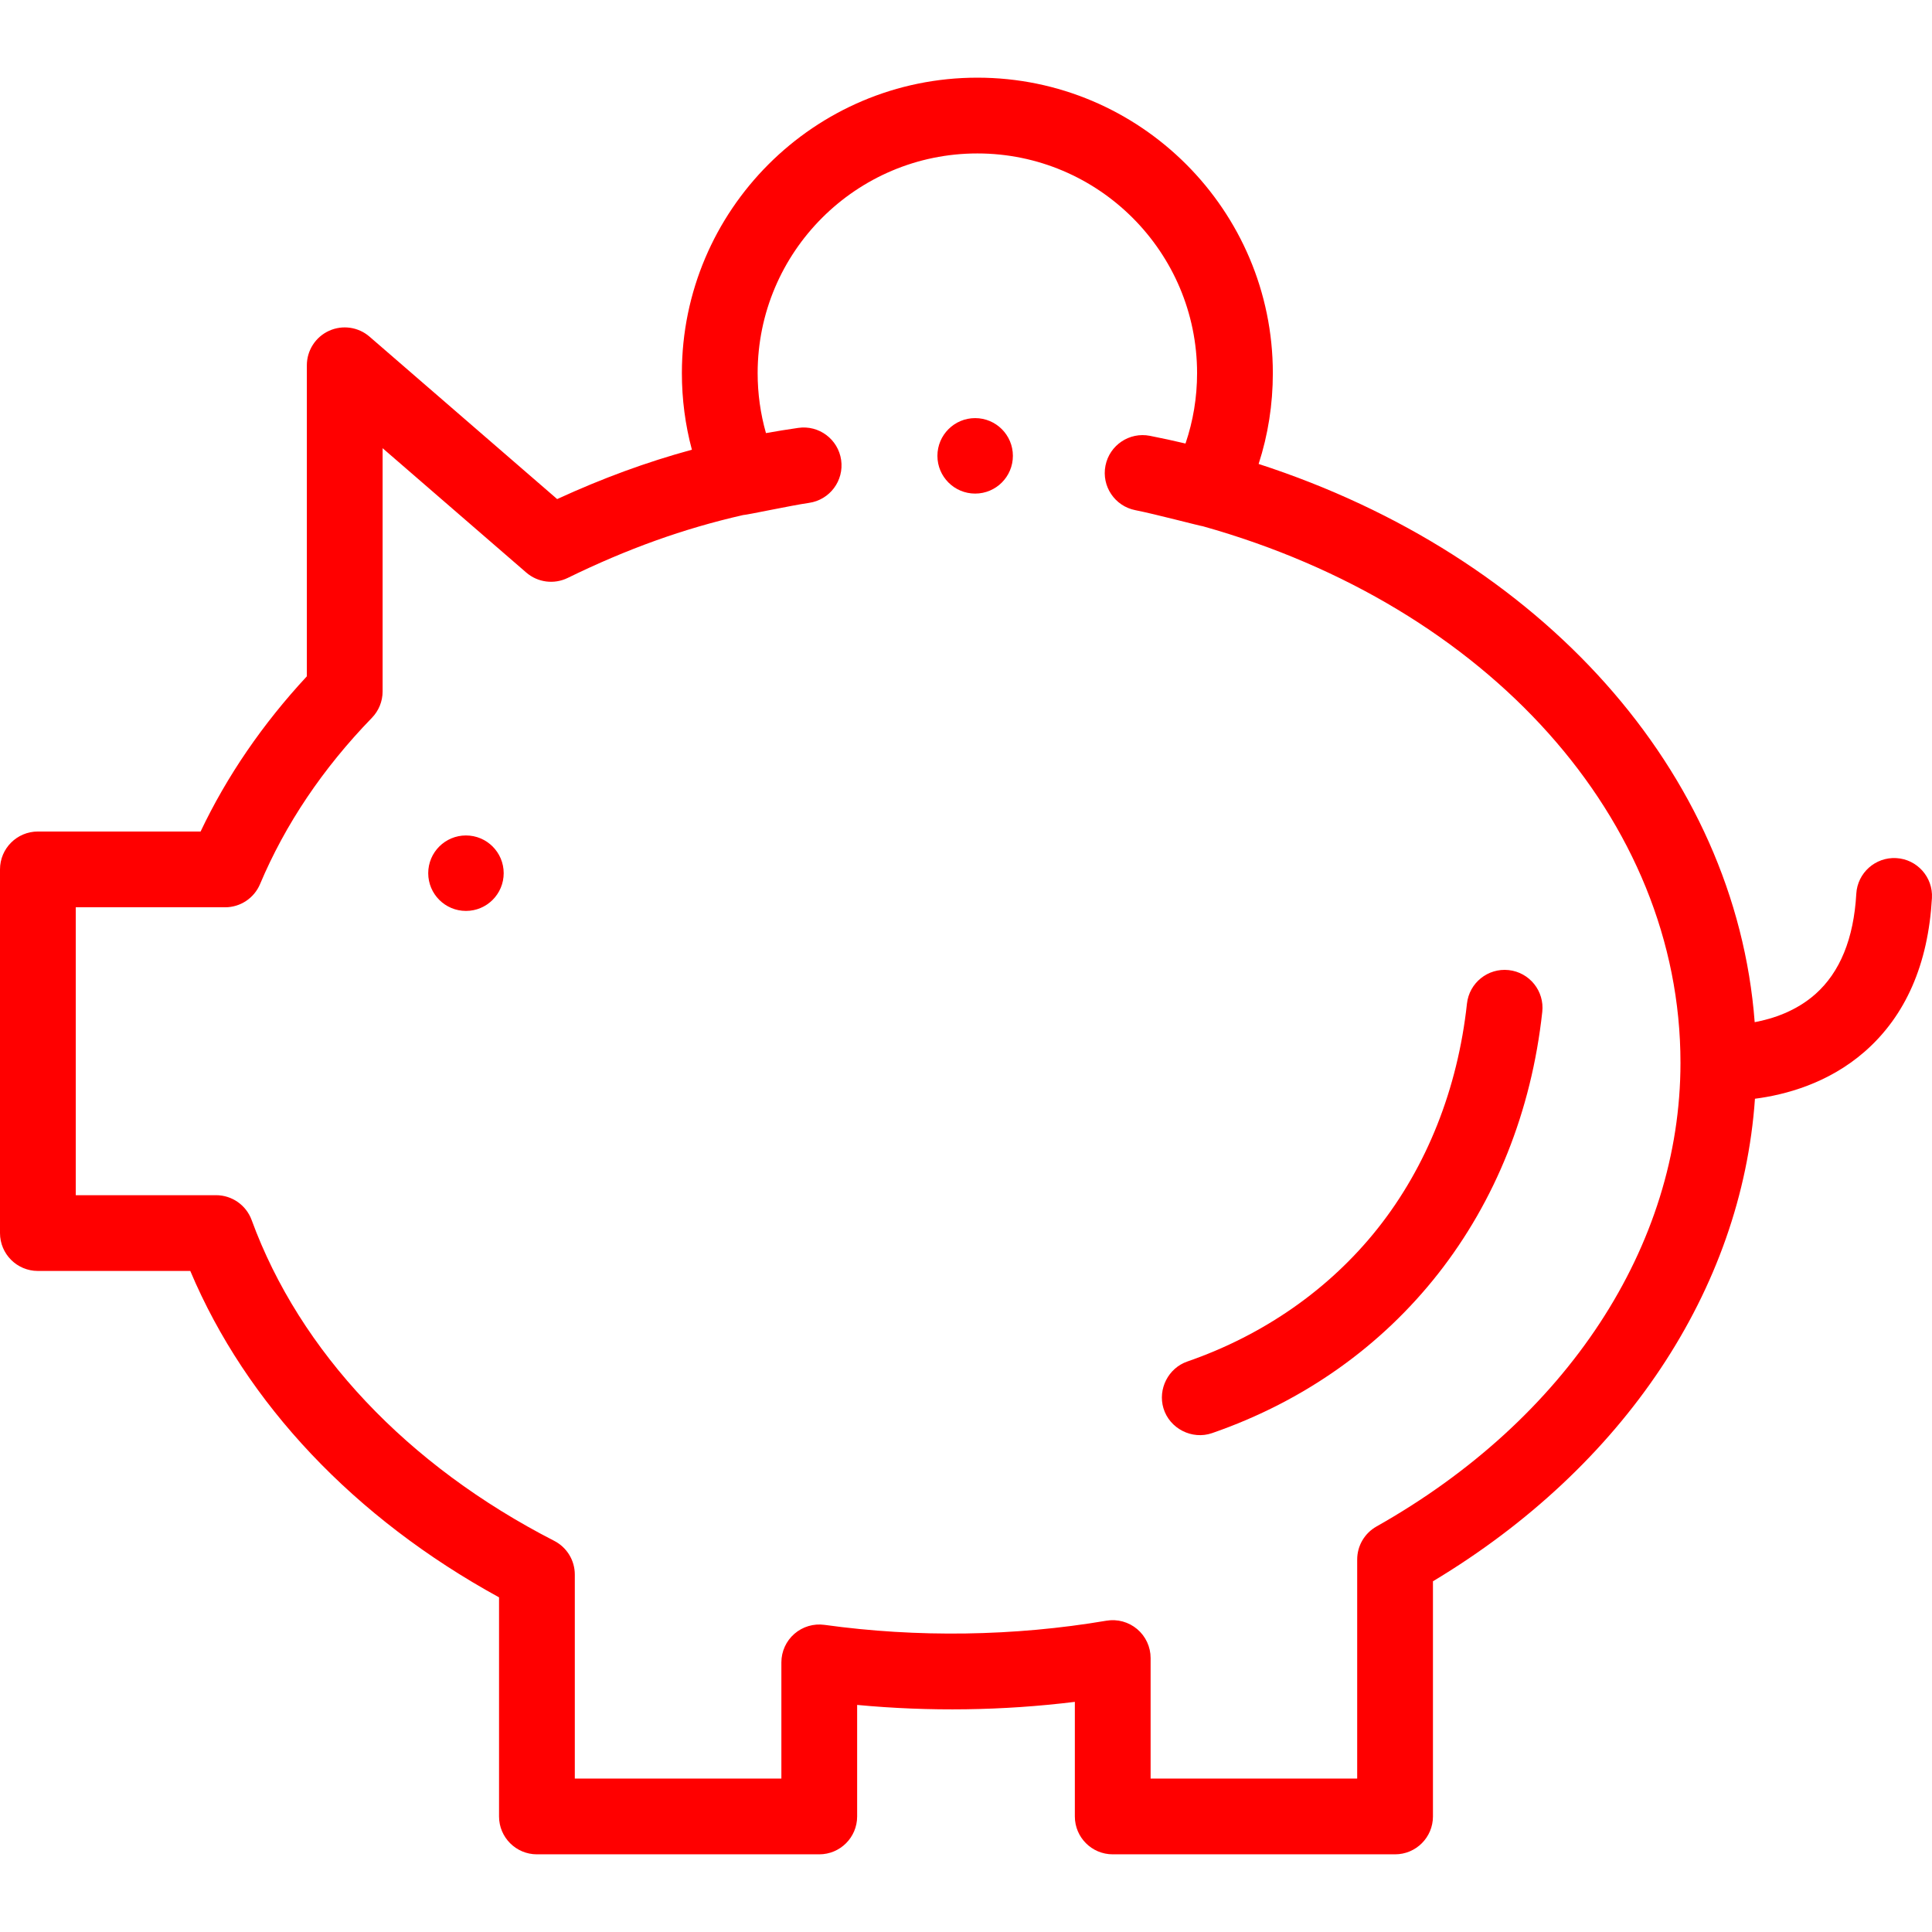 <svg width="512" height="512" viewBox="0 0 512 512" fill="none" xmlns="http://www.w3.org/2000/svg">
<g clip-path="url(#clip0)">
<path d="M258.426 130.805C263.949 130.805 268.426 126.328 268.426 120.805C268.426 115.282 263.949 110.805 258.426 110.805C252.903 110.805 248.426 115.282 248.426 120.805C248.426 126.328 252.903 130.805 258.426 130.805Z" fill="#FF0000"/>
<path d="M123.483 241.404C129.006 241.404 133.483 236.927 133.483 231.404C133.483 225.881 129.006 221.404 123.483 221.404C117.96 221.404 113.483 225.881 113.483 231.404C113.483 236.927 117.96 241.404 123.483 241.404Z" fill="#FF0000"/>
<path d="M502.525 227.404C496.993 227.098 492.249 231.327 491.937 236.863C491.269 248.72 487.621 257.664 481.095 263.447C476.023 267.942 469.888 269.976 465.011 270.887C459.965 204.486 408.473 147.247 333.549 122.954C336.048 115.235 337.316 107.181 337.316 98.888C337.316 55.71 302.188 20.583 259.011 20.583C215.834 20.583 180.706 55.71 180.706 98.888C180.706 105.823 181.598 112.611 183.36 119.179C171.335 122.453 159.677 126.735 147.653 132.261L97.928 89.215C94.957 86.643 90.758 86.041 87.185 87.674C83.611 89.307 81.318 92.876 81.318 96.805V179.231C69.578 191.884 60.133 205.681 53.159 220.361H10.039C4.495 220.361 0 224.856 0 230.4V326.776C0 332.32 4.495 336.815 10.039 336.815H50.427C65.244 371.963 93.956 402.328 132.251 423.312V481.378C132.251 486.922 136.746 491.417 142.29 491.417H217.113C222.658 491.417 227.152 486.922 227.152 481.378V451.822C246.311 453.63 265.808 453.355 284.846 451.011V481.377C284.846 486.921 289.341 491.416 294.885 491.416H369.708C375.253 491.416 379.747 486.921 379.747 481.377V419.056C430.342 388.693 461.576 341.745 465.082 291.177C473.095 290.147 484.516 287.133 494.189 278.669C505.009 269.199 510.996 255.514 511.983 237.991C512.296 232.457 508.061 227.716 502.525 227.404V227.404ZM364.778 404.54C361.622 406.319 359.669 409.662 359.669 413.285V471.339H304.924V439.401C304.924 436.445 303.621 433.639 301.363 431.731C299.105 429.825 296.121 429.009 293.206 429.503C268.776 433.646 243.094 434.019 218.492 430.605C215.617 430.21 212.709 431.072 210.519 432.979C208.33 434.885 207.073 437.647 207.073 440.55V471.34H152.33V417.274C152.33 413.508 150.222 410.059 146.871 408.341C107.926 388.372 79.45 358.18 66.688 323.325C65.239 319.369 61.474 316.738 57.261 316.738H20.078V240.441H59.66C63.698 240.441 67.343 238.021 68.911 234.301C75.593 218.443 85.569 203.615 98.561 190.23C100.379 188.356 101.396 185.849 101.396 183.238V118.777L139.463 151.731C142.505 154.363 146.825 154.926 150.441 153.161C166.219 145.452 181.085 140.098 196.942 136.493C198.077 136.449 209.591 133.962 214.409 133.267C219.897 132.475 223.703 127.384 222.911 121.897C222.118 116.409 217.027 112.593 211.541 113.395C208.647 113.813 205.799 114.273 202.988 114.777C201.534 109.649 200.784 104.335 200.784 98.891C200.784 66.784 226.904 40.664 259.011 40.664C291.118 40.664 317.238 66.784 317.238 98.891C317.238 105.335 316.194 111.575 314.171 117.541C311.061 116.807 307.921 116.122 304.745 115.499C299.304 114.428 294.028 117.974 292.959 123.415C291.89 128.856 295.434 134.133 300.875 135.201C306.05 136.217 317.883 139.356 318.79 139.469C394.159 160.614 445.343 217.121 445.343 281.644C445.344 330.153 415.226 376.097 364.778 404.54V404.54Z" fill="#FF0000"/>
<path d="M388.758 265.978C386.301 288.549 378.116 309.157 365.088 325.572C352.354 341.617 334.911 353.804 314.647 360.818C309.606 362.563 306.797 368.12 308.329 373.213C309.947 378.591 315.904 381.632 321.213 379.792C370.243 362.823 402.955 321.088 408.718 268.151C409.318 262.639 405.336 257.684 399.824 257.084C394.316 256.488 389.358 260.466 388.758 265.978V265.978Z" fill="#FF0000"/>
</g>
<defs>
<clipPath id="clip0">
<rect width="512" height="512" fill="white"/>
</clipPath>
</defs>
</svg>
